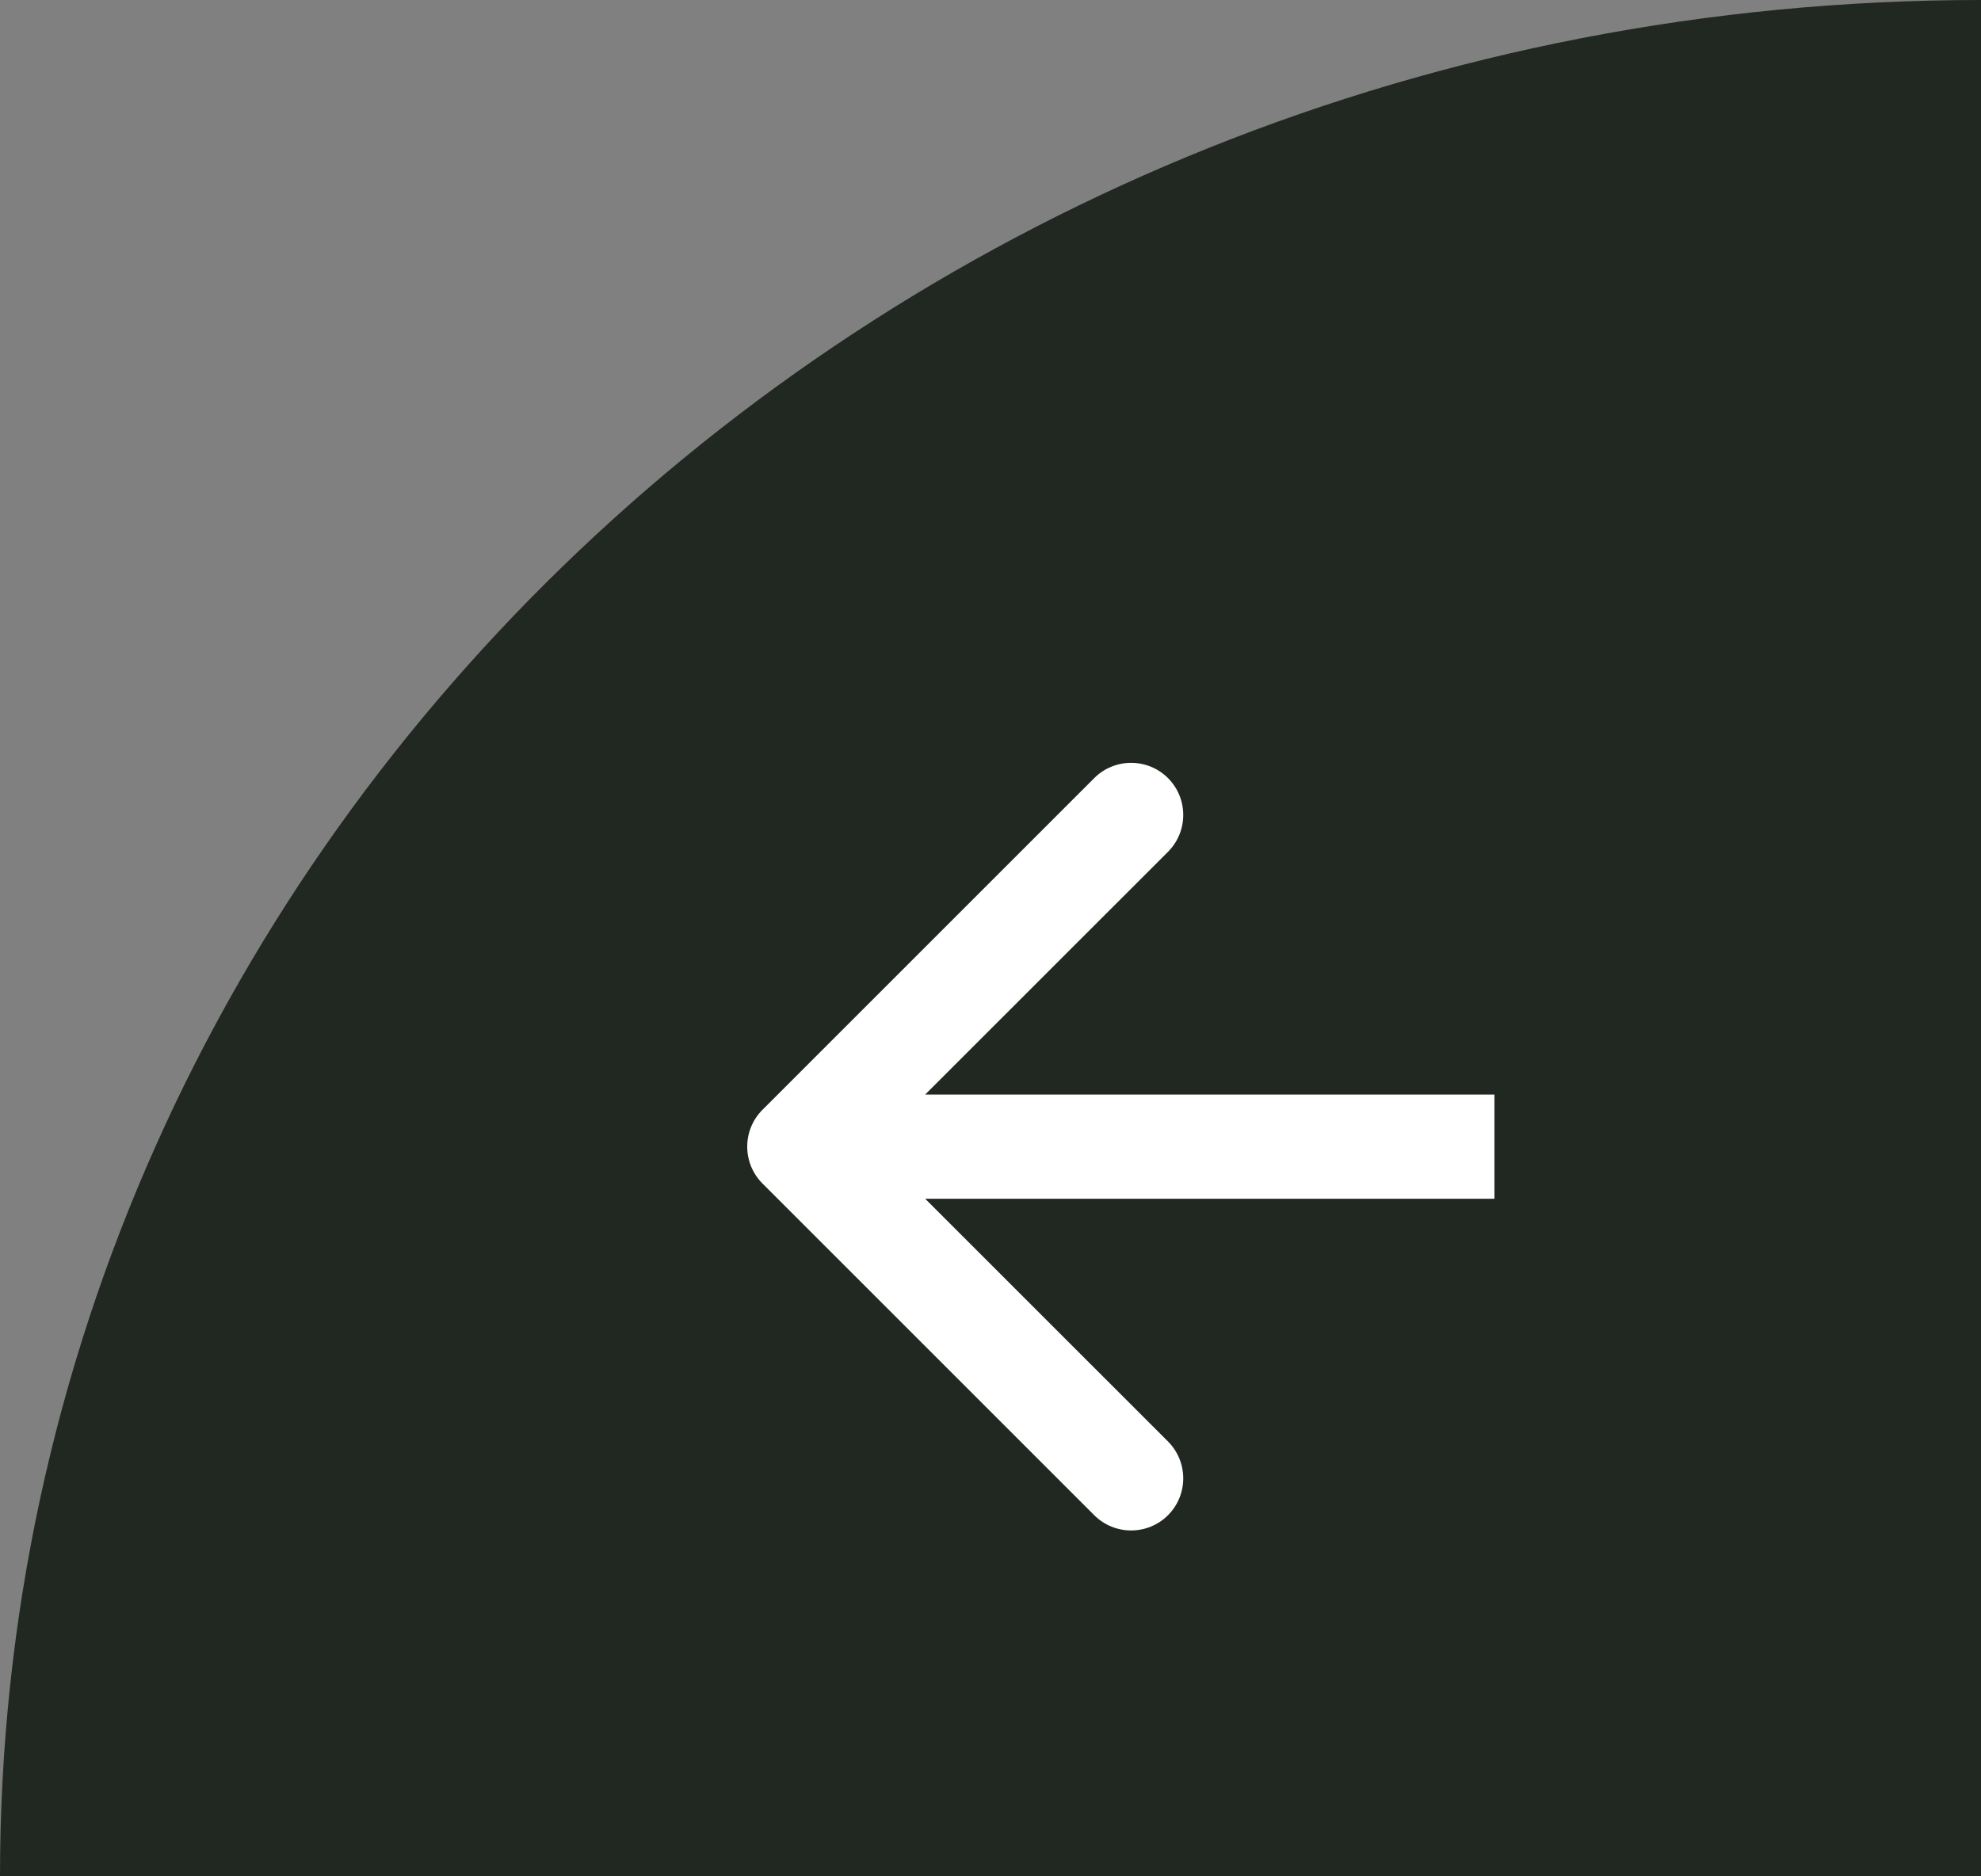 <svg width="57" height="54" viewBox="0 0 57 54" fill="none" xmlns="http://www.w3.org/2000/svg">
<rect x="0" y="0" width="57" height="54" fill="#808080" stroke="none"/>
<path d="M57 54C25.52 54 0 54 0 54C0 24.177 25.52 0 57 0V54Z" fill="#212721"/>
<path d="M21.939 34.061C21.354 33.475 21.354 32.525 21.939 31.939L31.485 22.393C32.071 21.808 33.021 21.808 33.607 22.393C34.192 22.979 34.192 23.929 33.607 24.515L25.121 33L33.607 41.485C34.192 42.071 34.192 43.021 33.607 43.607C33.021 44.192 32.071 44.192 31.485 43.607L21.939 34.061ZM43 34.5H23V31.5H43V34.5Z" fill="white"/>
</svg>
